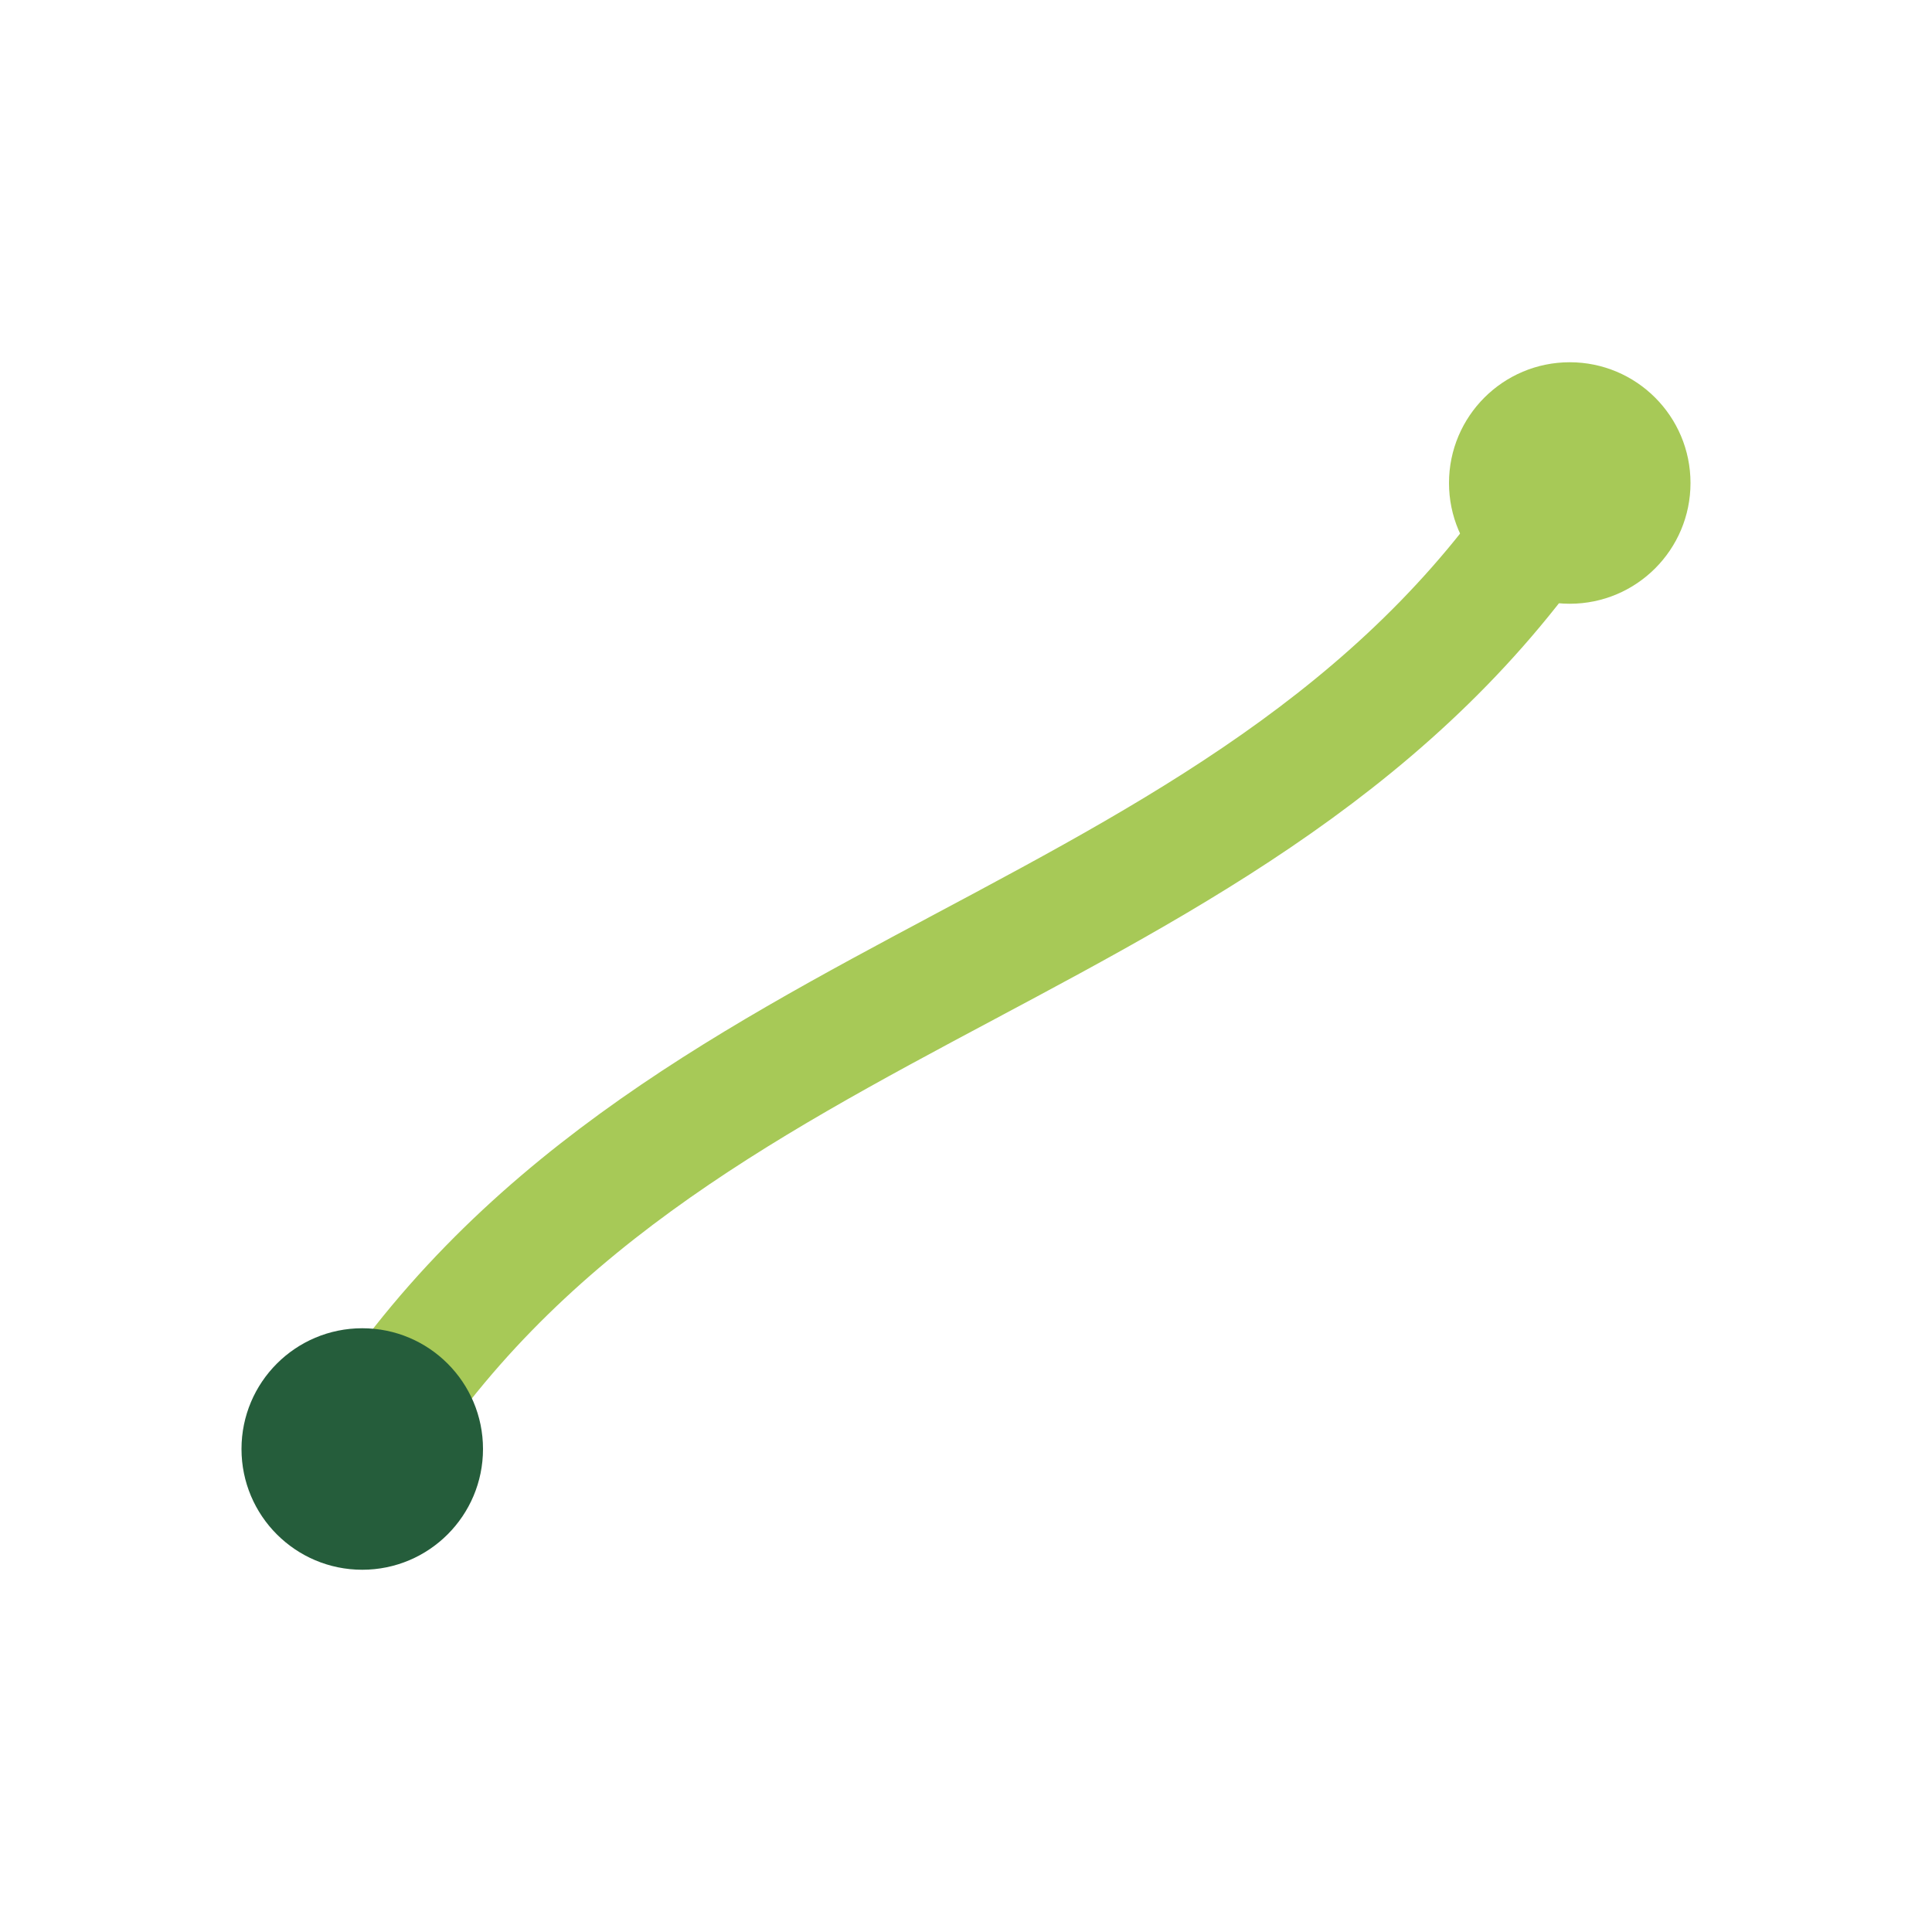 <?xml version="1.0" encoding="UTF-8"?>
<svg xmlns="http://www.w3.org/2000/svg" width="32" height="32" viewBox="0 0 32 32"><path d="M6 24c5-8 15-8 20-16" stroke="#A7C957" stroke-width="2" fill="none"/><circle cx="6" cy="24" r="2" fill="#255D3B"/><circle cx="26" cy="8" r="2" fill="#A7C957"/></svg>